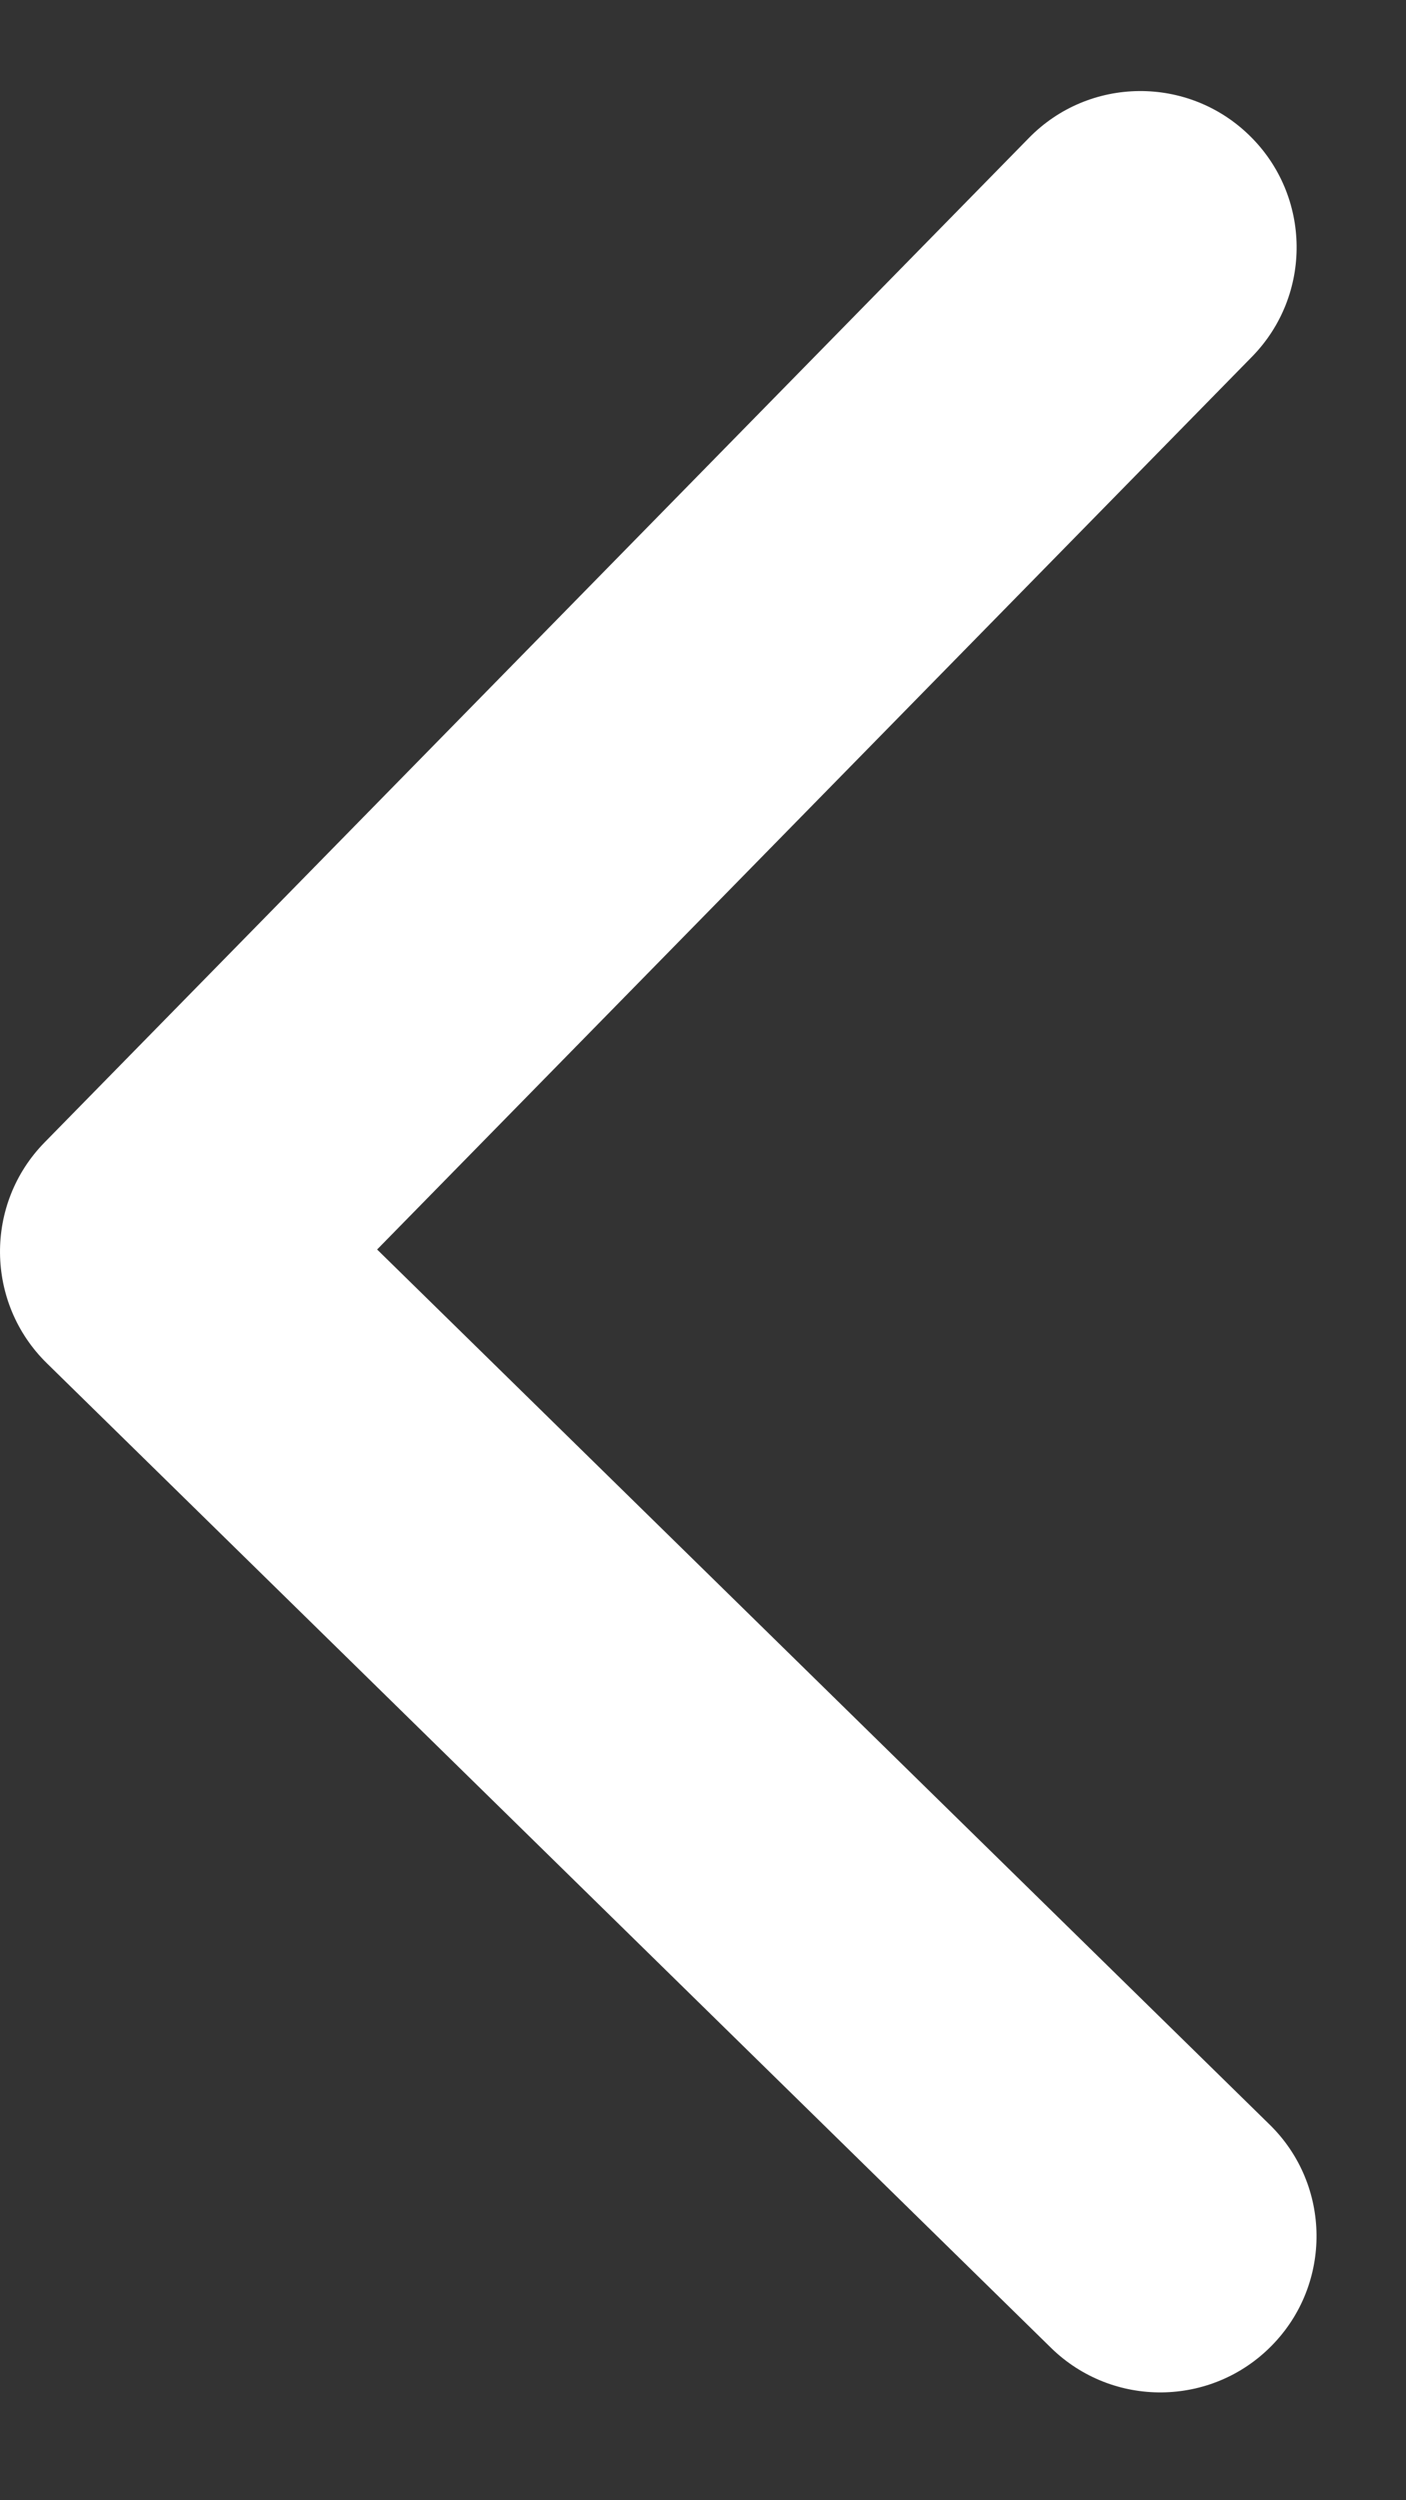 <svg width="9" height="16" viewBox="0 0 9 16" fill="none" xmlns="http://www.w3.org/2000/svg">
<rect x="0" y="0" width="9" height="16" fill="#333333" stroke="none"/>
<path d="M0.286 7.31C-0.101 7.704 -0.094 8.338 0.3 8.724L6.727 15.024C7.122 15.411 7.755 15.404 8.141 15.01C8.528 14.616 8.522 13.982 8.127 13.596L2.414 7.996L8.014 2.283C8.401 1.888 8.394 1.255 8 0.869C7.606 0.482 6.972 0.488 6.586 0.883L0.286 7.31ZM2 8L1.99 7L0.99 7.01L1 8.01L1.01 9.01L2.01 9L2 8Z" fill="white"/>
</svg>
